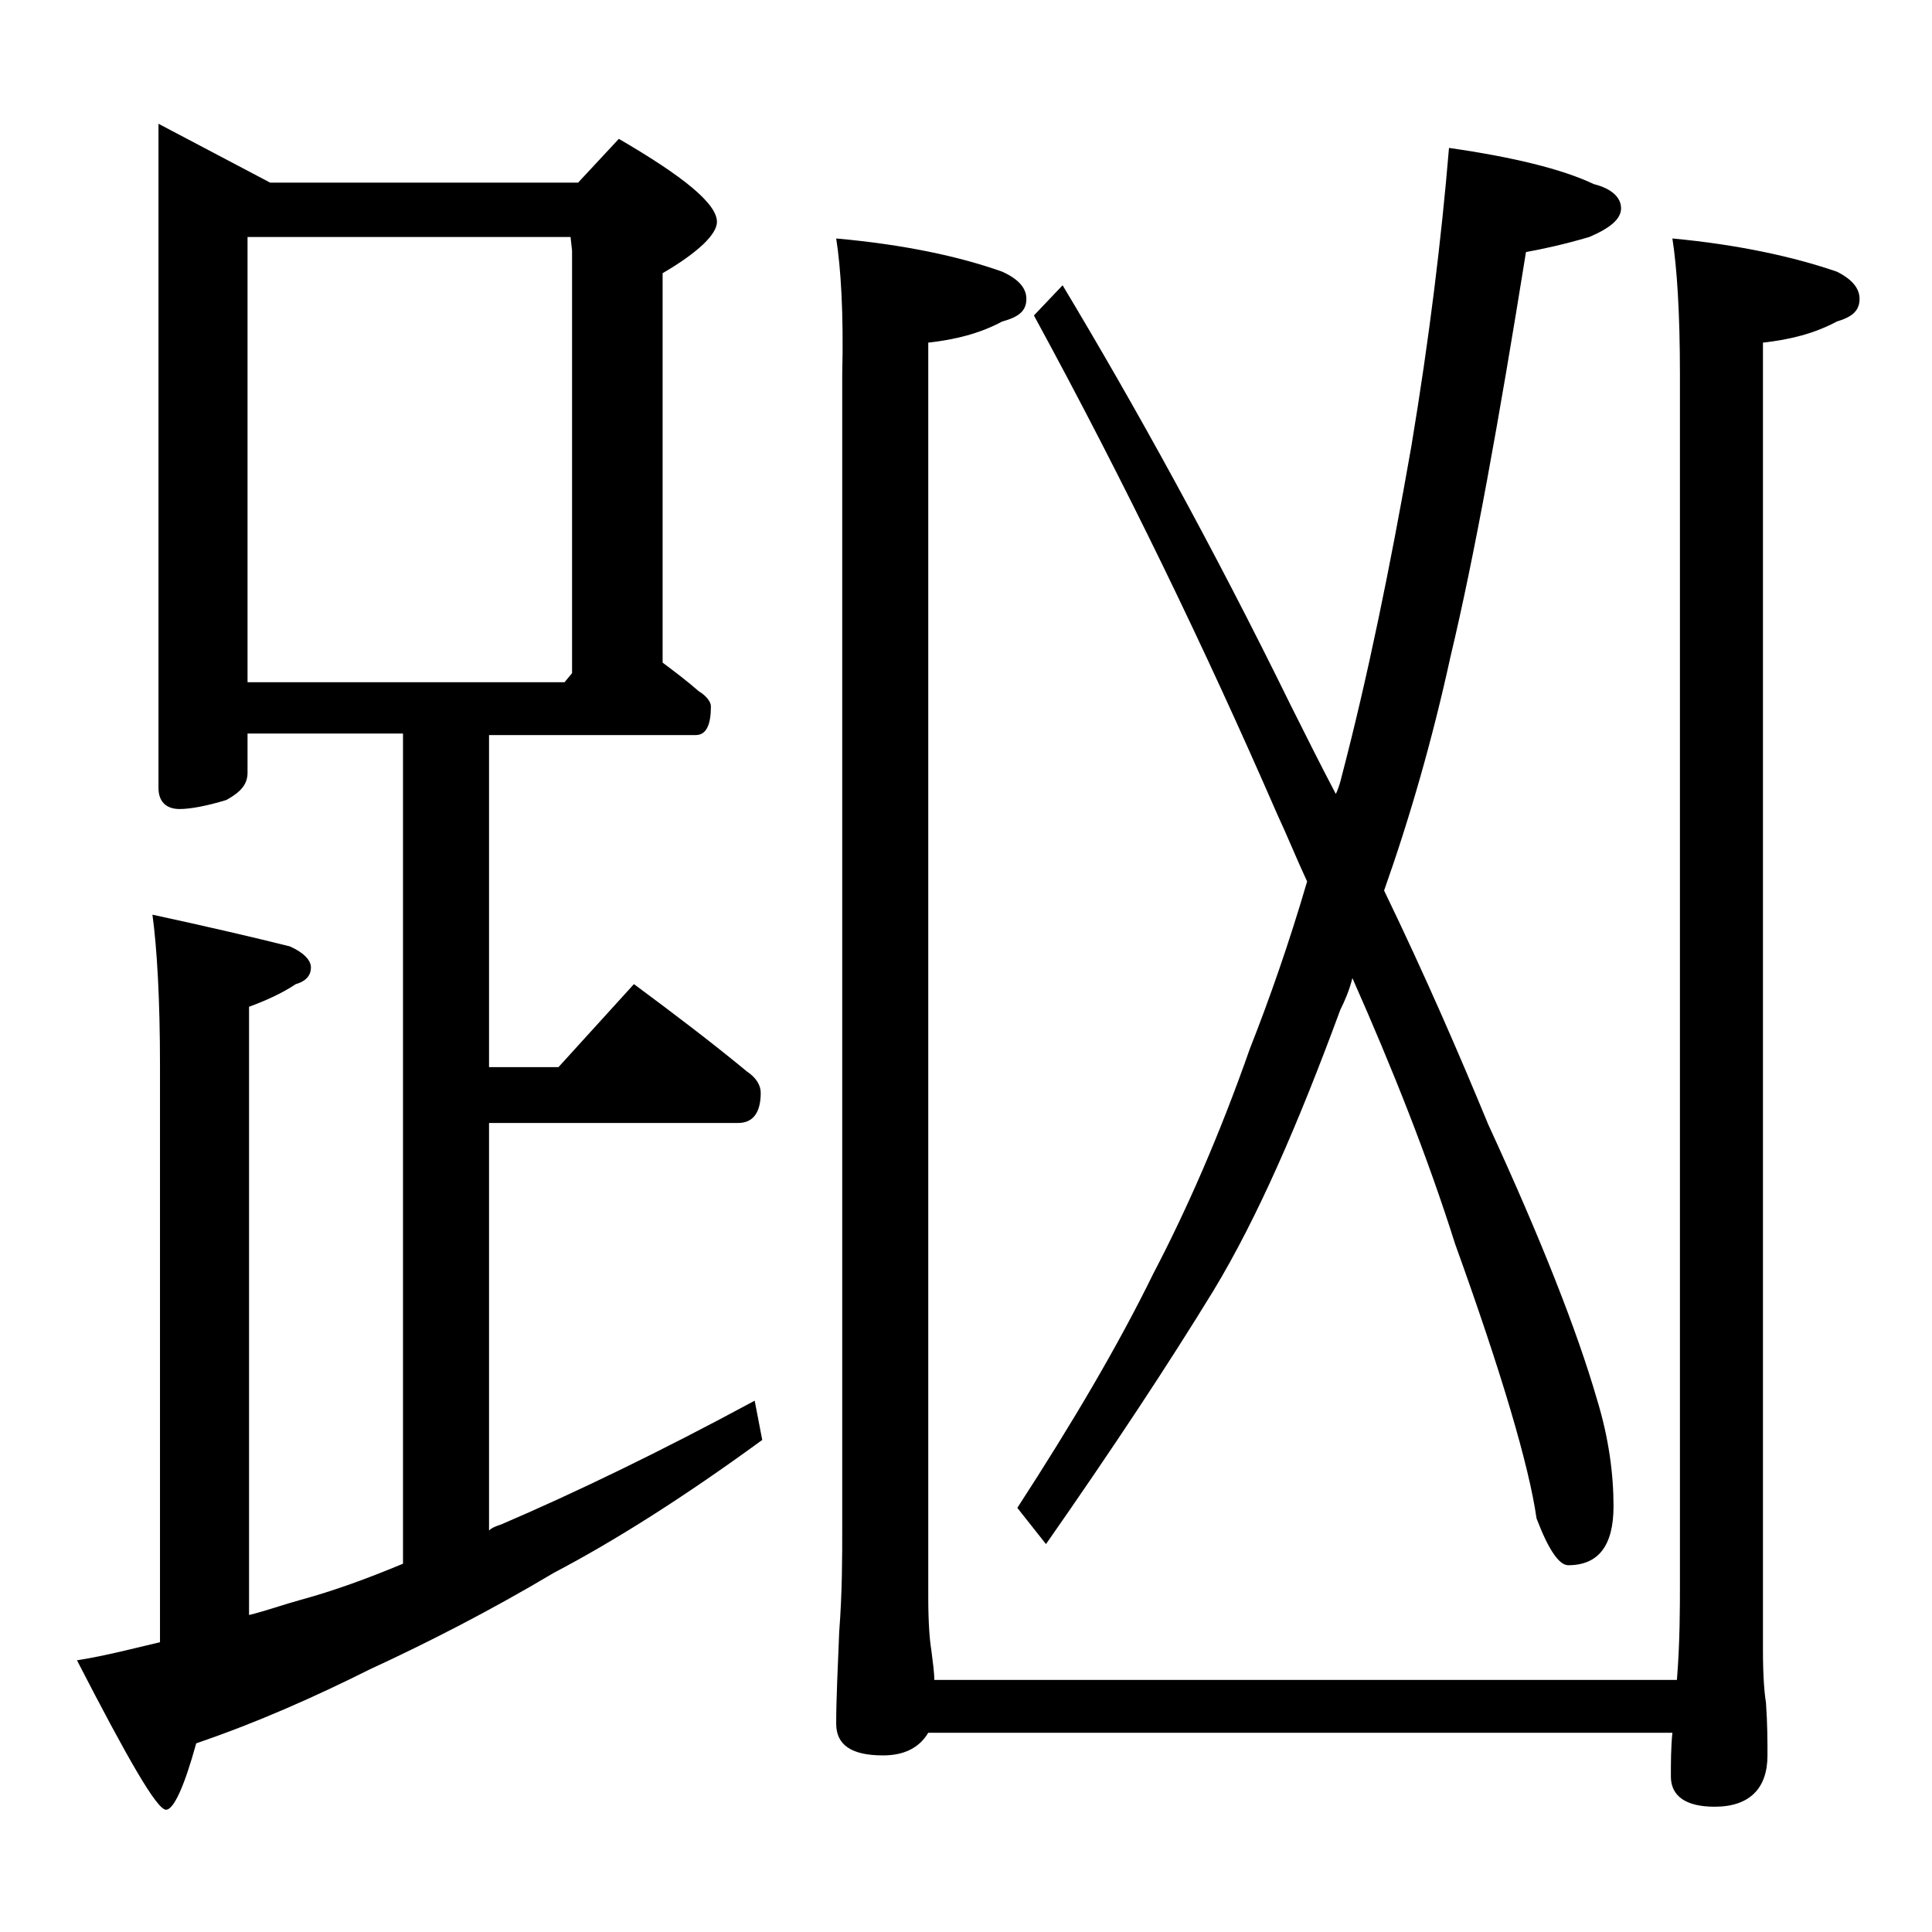 <?xml version="1.0" encoding="utf-8"?>
<!-- Generator: Adobe Illustrator 18.0.0, SVG Export Plug-In . SVG Version: 6.00 Build 0)  -->
<!DOCTYPE svg PUBLIC "-//W3C//DTD SVG 1.1//EN" "http://www.w3.org/Graphics/SVG/1.1/DTD/svg11.dtd">
<svg version="1.1" id="Layer_1" xmlns="http://www.w3.org/2000/svg" xmlns:xlink="http://www.w3.org/1999/xlink" x="0px" y="0px"
	 viewBox="0 0 128 128" enable-background="new 0 0 128 128" xml:space="preserve">
<path d="M10.5,8.2l7.4,3.9h20.4L41,9.2c4.3,2.5,6.5,4.3,6.5,5.5c0,0.8-1.2,2-3.6,3.4v25.8c0.8,0.6,1.6,1.2,2.4,1.9
	c0.5,0.3,0.8,0.7,0.8,1c0,1.2-0.3,1.9-1,1.9H32.4v22H37l5-5.5c2.7,2,5.2,3.9,7.5,5.8c0.6,0.4,0.9,0.9,0.9,1.4c0,1.3-0.5,2-1.5,2
	H32.4v27c0.2-0.2,0.5-0.3,0.8-0.4c4.9-2.1,10.5-4.8,16.8-8.2l0.5,2.6c-5.2,3.8-9.8,6.7-13.8,8.8c-4.2,2.5-8.3,4.6-12.2,6.4
	c-3.6,1.8-7.4,3.5-11.5,4.9c-0.8,2.9-1.5,4.4-2,4.4c-0.6,0-2.5-3.3-5.9-9.9c1.9-0.3,3.8-0.8,5.5-1.2V70.6c0-4.4-0.2-7.8-0.5-10
	c3.7,0.8,6.7,1.5,9.1,2.1c0.9,0.4,1.4,0.9,1.4,1.4s-0.3,0.9-1,1.1c-0.9,0.6-2,1.1-3.1,1.5V107c1.2-0.3,2.3-0.7,3.4-1
	c2.2-0.6,4.4-1.4,6.8-2.4v-55H16.4v2.6c0,0.8-0.5,1.3-1.4,1.8c-1.3,0.4-2.4,0.6-3.1,0.6c-0.9,0-1.4-0.5-1.4-1.4V8.2z M16.4,45.2h21
	l0.5-0.6v-28l-0.1-0.9H16.4V45.2z M55.4,15.8c4.5,0.4,8.2,1.2,11,2.2c1.1,0.5,1.6,1.1,1.6,1.8c0,0.8-0.5,1.2-1.6,1.5
	c-1.5,0.8-3.1,1.2-4.9,1.4v83.1c0,1.8,0.1,2.9,0.2,3.5c0.1,0.8,0.2,1.5,0.2,2h49.2c0.2-2.5,0.2-4.7,0.2-6.5v-80c0-4.1-0.2-7.1-0.5-9
	c4.3,0.4,8,1.2,10.9,2.2c1,0.5,1.5,1.1,1.5,1.8c0,0.8-0.5,1.2-1.5,1.5c-1.5,0.8-3.1,1.2-4.9,1.4v86.6c0,1.8,0.1,2.9,0.2,3.5
	c0.1,1.4,0.1,2.6,0.1,3.5c0,2.2-1.2,3.4-3.5,3.4c-1.9,0-2.9-0.7-2.9-2c0-0.9,0-1.9,0.1-2.9H61.5c-0.6,1-1.6,1.5-3,1.5
	c-2.1,0-3.1-0.7-3.1-2.1c0-1.6,0.1-3.6,0.2-6.1c0.2-2.6,0.2-4.9,0.2-6.9V24.8C55.9,20.7,55.7,17.7,55.4,15.8z M96,9.8
	c4.2,0.6,7.5,1.4,9.6,2.4c1.2,0.3,1.8,0.9,1.8,1.6c0,0.7-0.7,1.3-2.1,1.9c-1.7,0.5-3.1,0.8-4.2,1c-1.8,11.2-3.4,20.1-5,26.8
	c-1.2,5.5-2.7,10.7-4.4,15.5c2.8,5.8,5,10.9,6.9,15.5c3.5,7.6,5.9,13.7,7.2,18.2c0.8,2.6,1.1,5,1.1,7.1c0,2.6-1,3.9-3,3.9
	c-0.6,0-1.3-1-2.1-3.1c-0.5-3.5-2.3-9.6-5.4-18.2c-1.8-5.7-4.1-11.5-6.8-17.6c-0.2,0.8-0.5,1.5-0.8,2.1c-2.8,7.6-5.5,13.8-8.4,18.6
	c-3,4.9-6.7,10.5-11.1,16.8l-1.9-2.4c3.7-5.7,6.7-10.8,9-15.5c2.2-4.2,4.4-9.2,6.4-14.9c1.3-3.3,2.6-7,3.8-11.1
	c-0.7-1.5-1.3-3-2-4.5c-4.7-10.8-10-21.8-16.1-33l1.9-2c4.8,8,9.9,17.2,15.1,27.8c1,2,2,4,3,5.9c0.2-0.4,0.3-0.8,0.4-1.2
	c1.7-6.5,3.2-13.8,4.6-21.8C94.7,22.4,95.5,15.8,96,9.8z"/>
</svg>
